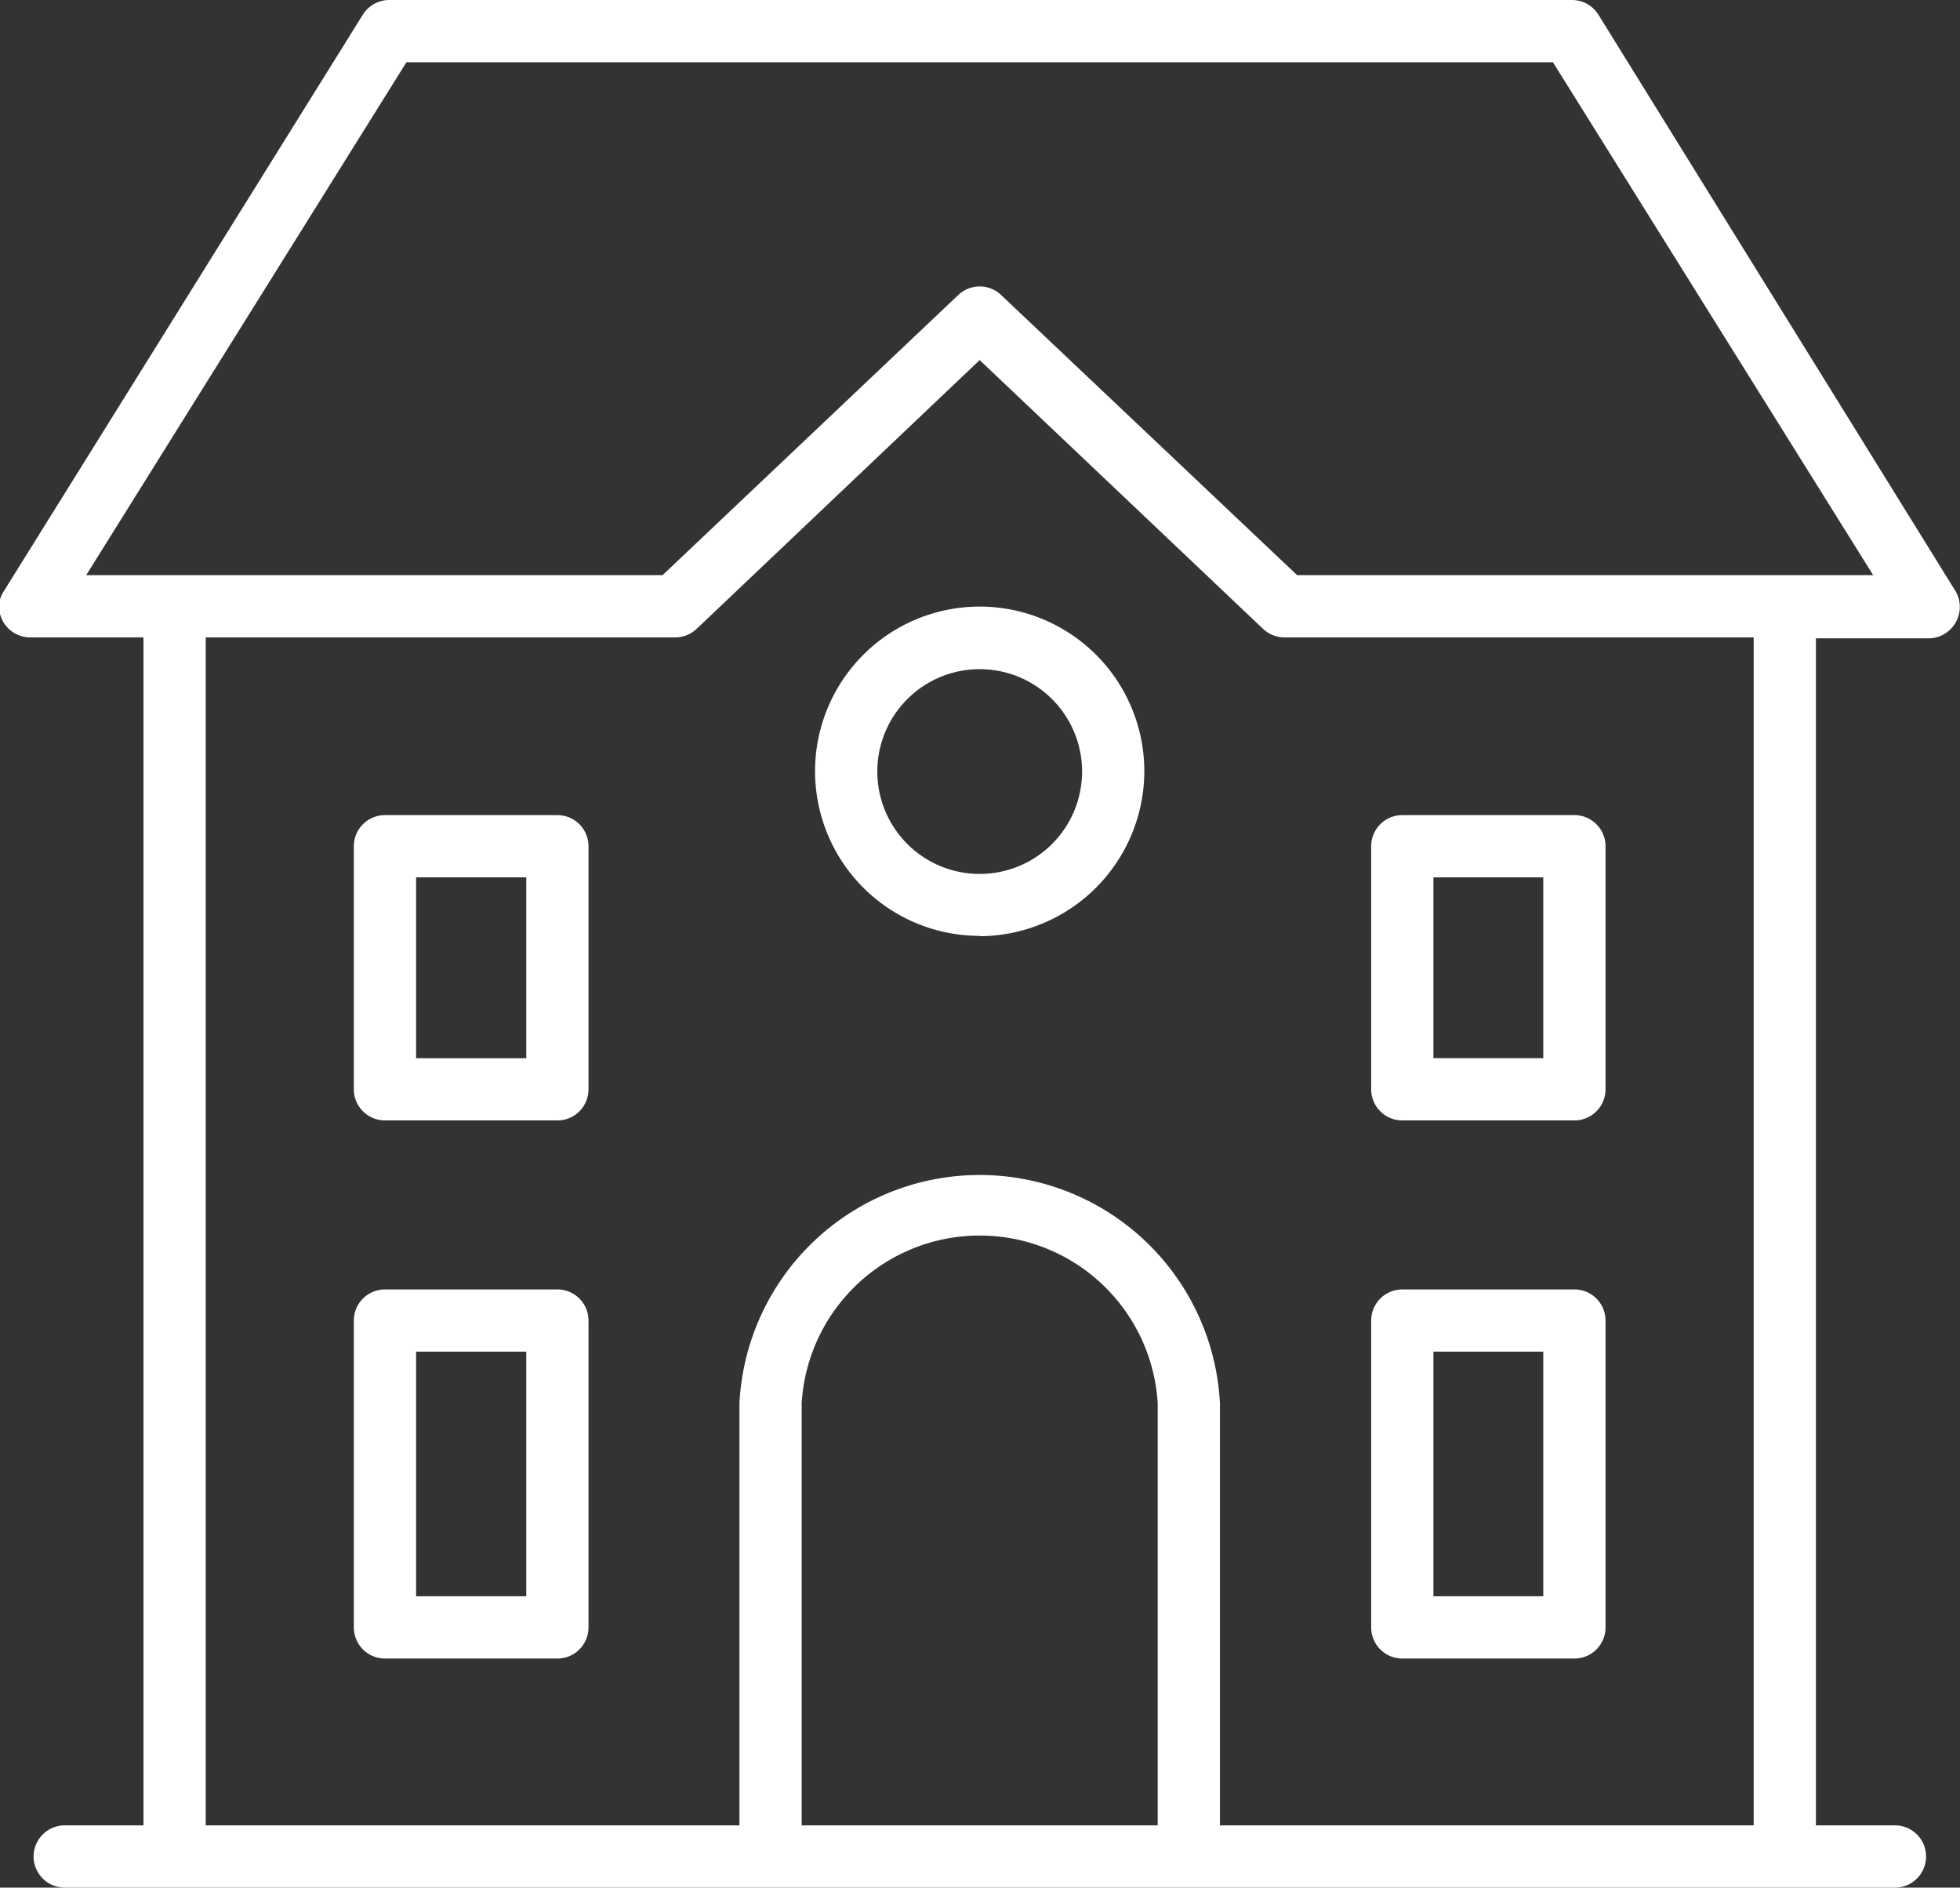 <svg xmlns="http://www.w3.org/2000/svg" viewBox="0 0 62.98 60.65"><rect x="0" y="0" width="62.98" height="60.65" fill="#333333" stroke="none"/><defs><style>.a{fill:#fff;}</style></defs><path class="a" d="M57.38,60.65H2.11a1,1,0,1,1,0-2H4.64V20.48H1a1,1,0,0,1-1-1A.89.89,0,0,1,.15,19L11.69.47A1,1,0,0,1,12.54,0h38a1,1,0,0,1,.85.47L62.87,19a1,1,0,0,1,0,1,1,1,0,0,1-.87.51H58.38V58.65h2.54a1,1,0,0,1,0,2Zm-18.15-2H56.38V20.48H41.31a1,1,0,0,1-.69-.27l-9.11-8.64-9.1,8.64a1,1,0,0,1-.69.27H6.64V58.65H23.79V45.09a7.73,7.73,0,0,1,15.44,0Zm-13.44,0H37.23V45.09a5.73,5.73,0,0,0-11.44,0ZM41.71,18.48H60.22L49.93,2H13.09L2.8,18.48H21.32l9.5-9a1,1,0,0,1,1.38,0Zm8.91,34.81H45.09a1,1,0,0,1-1-1V42.43a1,1,0,0,1,1-1h5.53a1,1,0,0,1,1,1v9.86A1,1,0,0,1,50.62,53.29Zm-4.53-2h3.53V43.43H46.09Zm-28.15,2H12.4a1,1,0,0,1-1-1V42.43a1,1,0,0,1,1-1h5.54a1,1,0,0,1,1,1v9.86A1,1,0,0,1,17.94,53.29Zm-4.54-2h3.54V43.43H13.4ZM50.62,36H45.09a1,1,0,0,1-1-1V27.19a1,1,0,0,1,1-1h5.53a1,1,0,0,1,1,1V35A1,1,0,0,1,50.62,36Zm-4.53-2h3.53V28.19H46.09ZM17.94,36H12.4a1,1,0,0,1-1-1V27.19a1,1,0,0,1,1-1h5.54a1,1,0,0,1,1,1V35A1,1,0,0,1,17.94,36ZM13.4,34h3.54V28.19H13.4Zm18.11-3.93a5.29,5.29,0,1,1,5.29-5.29h0a5.31,5.31,0,0,1-5.29,5.3Zm0-8.57a3.29,3.29,0,1,0,3.29,3.29,3.29,3.29,0,0,0-3.29-3.29Z" transform="translate(-0.03 0)"/></svg>